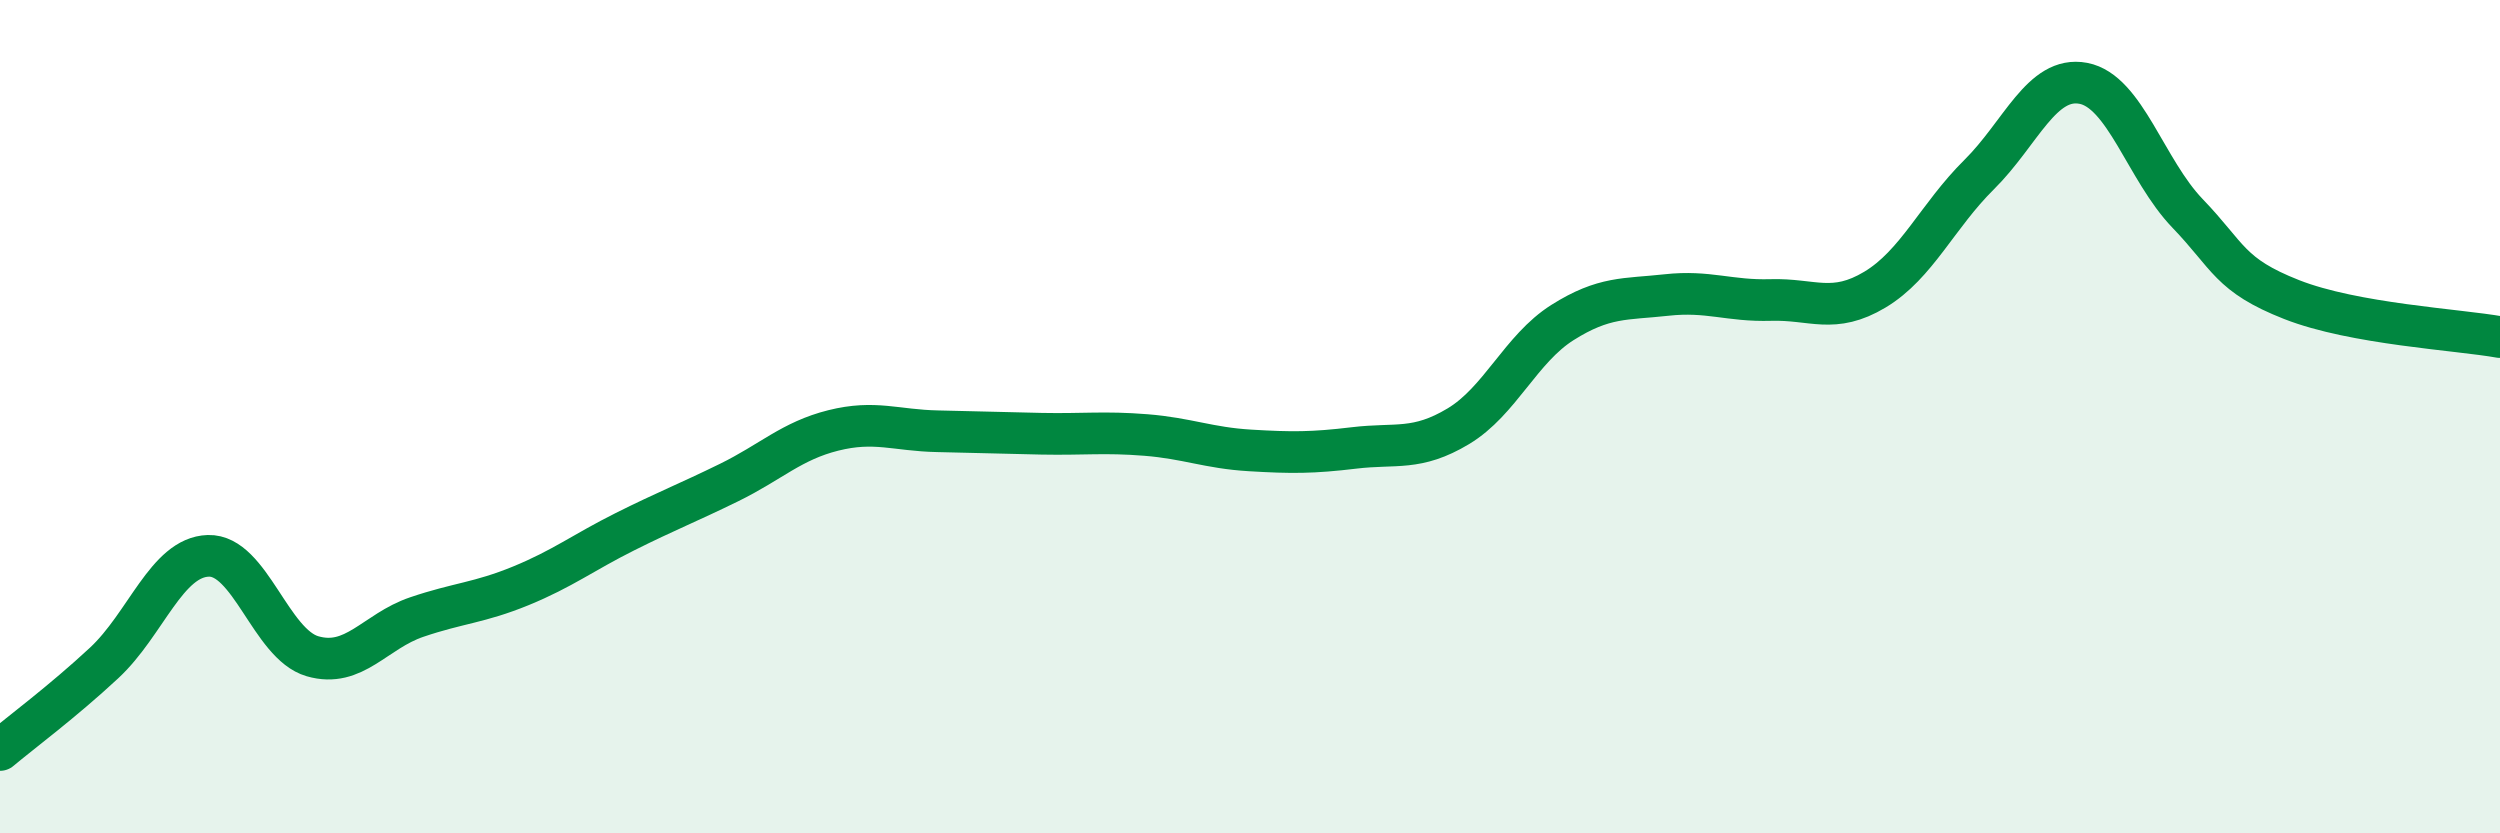 
    <svg width="60" height="20" viewBox="0 0 60 20" xmlns="http://www.w3.org/2000/svg">
      <path
        d="M 0,18 C 0.5,17.58 1.5,16.84 2.5,15.91 C 3.5,14.98 4,13.37 5,13.34 C 6,13.31 6.5,15.46 7.5,15.75 C 8.5,16.04 9,15.15 10,14.81 C 11,14.47 11.5,14.47 12.5,14.06 C 13.5,13.65 14,13.26 15,12.76 C 16,12.26 16.5,12.07 17.5,11.58 C 18.5,11.09 19,10.58 20,10.33 C 21,10.08 21.5,10.33 22.5,10.35 C 23.5,10.37 24,10.39 25,10.41 C 26,10.43 26.5,10.36 27.5,10.44 C 28.5,10.52 29,10.75 30,10.81 C 31,10.87 31.5,10.87 32.5,10.75 C 33.5,10.63 34,10.83 35,10.23 C 36,9.63 36.5,8.37 37.5,7.74 C 38.5,7.11 39,7.19 40,7.08 C 41,6.97 41.5,7.23 42.5,7.2 C 43.5,7.17 44,7.55 45,6.95 C 46,6.35 46.5,5.18 47.5,4.19 C 48.5,3.2 49,1.81 50,2 C 51,2.19 51.5,4.08 52.5,5.12 C 53.5,6.16 53.5,6.6 55,7.19 C 56.5,7.78 59,7.91 60,8.09L60 20L0 20Z"
        fill="#008740"
        opacity="0.1"
        stroke-linecap="round"
        stroke-linejoin="round"
      />
      <path
        d="M 0,18 C 0.5,17.58 1.5,16.84 2.5,15.91 C 3.5,14.98 4,13.37 5,13.34 C 6,13.31 6.5,15.46 7.5,15.75 C 8.5,16.04 9,15.15 10,14.81 C 11,14.47 11.5,14.47 12.5,14.06 C 13.5,13.65 14,13.26 15,12.76 C 16,12.26 16.5,12.07 17.5,11.58 C 18.5,11.09 19,10.58 20,10.33 C 21,10.08 21.5,10.33 22.5,10.35 C 23.5,10.37 24,10.39 25,10.41 C 26,10.43 26.5,10.36 27.5,10.44 C 28.5,10.52 29,10.75 30,10.81 C 31,10.87 31.5,10.87 32.5,10.75 C 33.5,10.63 34,10.83 35,10.23 C 36,9.63 36.5,8.37 37.5,7.74 C 38.5,7.11 39,7.19 40,7.08 C 41,6.97 41.5,7.23 42.5,7.2 C 43.5,7.17 44,7.55 45,6.95 C 46,6.35 46.5,5.18 47.5,4.19 C 48.5,3.2 49,1.81 50,2 C 51,2.19 51.5,4.08 52.5,5.12 C 53.5,6.16 53.5,6.6 55,7.19 C 56.5,7.78 59,7.91 60,8.09"
        stroke="#008740"
        stroke-width="1"
        fill="none"
        stroke-linecap="round"
        stroke-linejoin="round"
      />
    </svg>
  